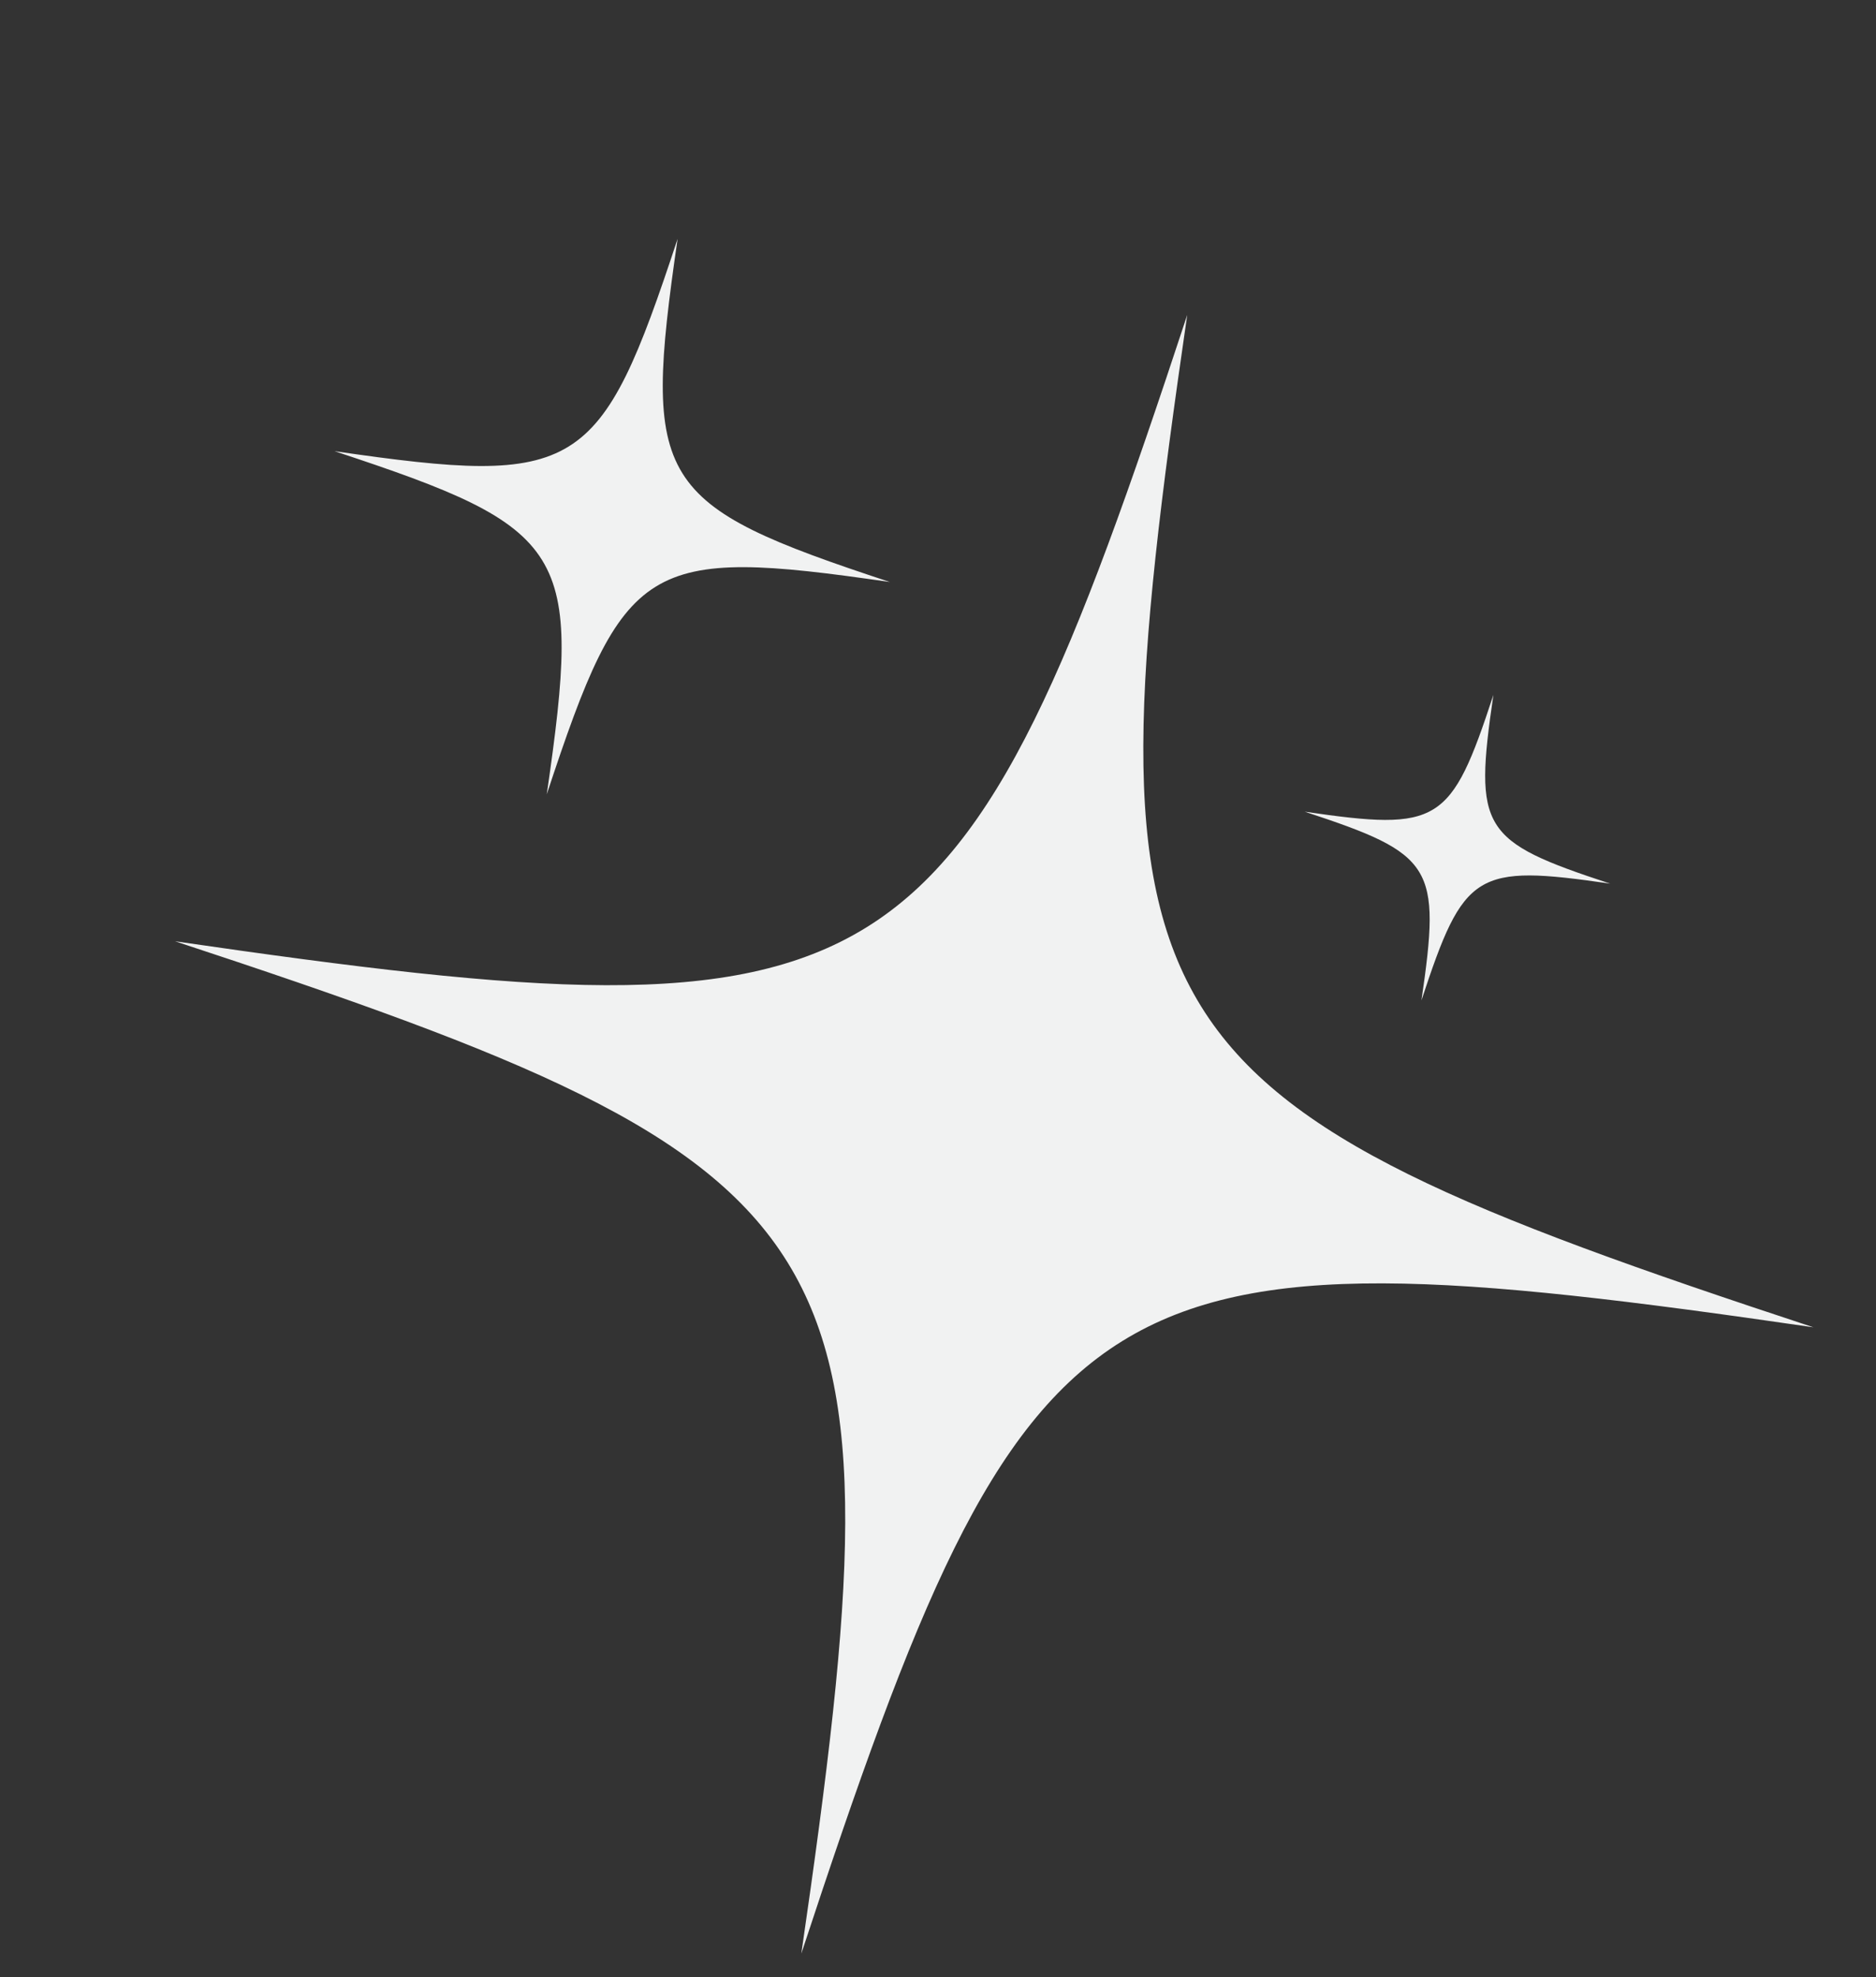 <?xml version="1.0" encoding="UTF-8"?> <svg xmlns="http://www.w3.org/2000/svg" width="93" height="98" viewBox="0 0 93 98" fill="none"><rect x="0" y="0" width="93" height="98" fill="#333333" stroke="none"/> <g clip-path="url(#clip0_204_8)"> <path d="M39.724 96.826C44.93 61.032 43.036 57.97 8.681 46.652C44.475 51.858 47.537 49.964 58.855 15.61C53.649 51.404 55.543 54.465 89.897 65.784C54.103 60.577 51.041 62.471 39.724 96.826Z" fill="#F1F2F2"></path> <path d="M27.105 39.369C28.866 27.238 28.224 26.2 16.583 22.361C28.714 24.122 29.752 23.48 33.591 11.838C31.83 23.969 32.472 25.007 44.114 28.846C31.982 27.085 30.945 27.727 27.105 39.369Z" fill="#F1F2F2"></path> <path d="M70.466 49.583C71.442 42.912 71.085 42.333 64.679 40.229C71.35 41.205 71.929 40.847 74.033 34.441C73.058 41.113 73.415 41.691 79.821 43.795C73.141 42.825 72.571 43.178 70.466 49.583Z" fill="#F1F2F2"></path> </g> <defs> <clipPath id="clip0_204_8"> <rect width="76" height="62" fill="white" transform="translate(52.725) rotate(58.255)"></rect> </clipPath> </defs> </svg> 